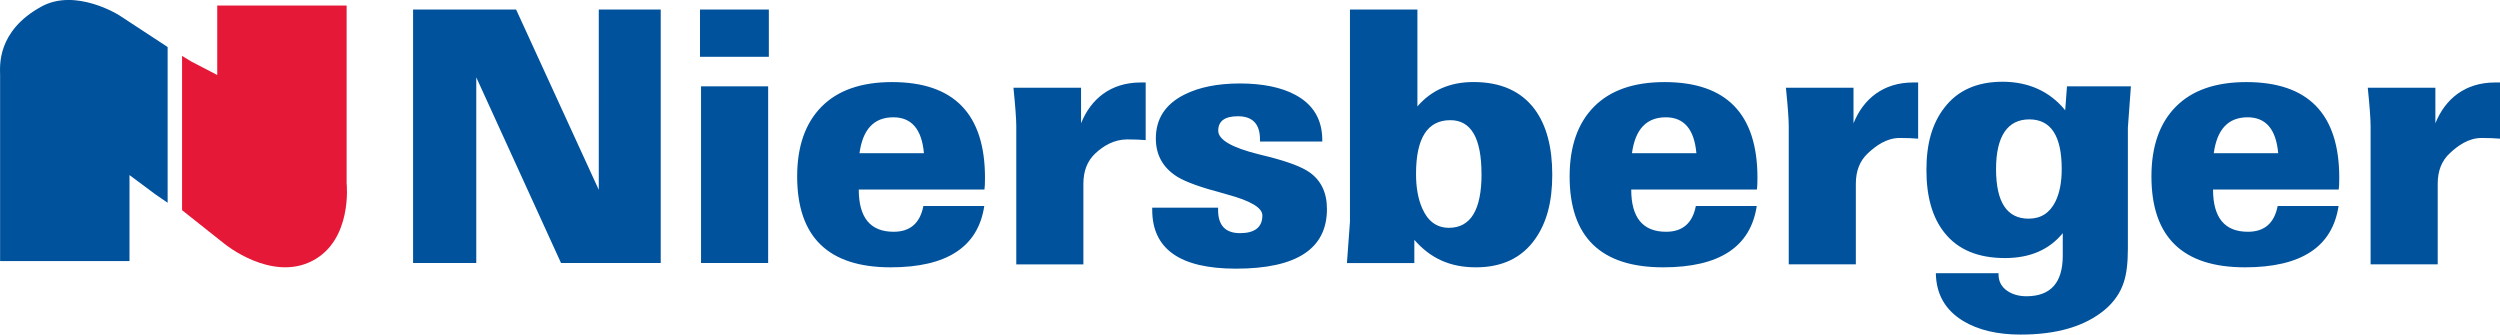 <svg xmlns="http://www.w3.org/2000/svg" viewBox="0 0 504.07 67.45"><path d="M.02 52.65V15.1c0-1.62-.78-8.8 8.36-13.79 6.89-3.76 15.61 1.74 15.61 1.74l9.81 6.43v31.4l-2.45-1.68-5.24-3.9v17.34H.02z" fill="#00529D"/><path d="M69.89 1.12v35.84s1.26 11.49-7 15.68-17.59-3.45-17.59-3.45l-8.59-6.81V11.27l1.85 1.13 5.24 2.72v-14h26.09z" fill="#e51937"/><g fill="#00529D"><path d="M83.29 53.03V1.92h20.77l16.67 36.35V1.92h12.49v51.11h-20.1L96.03 15.59v37.44H83.29zm57.85-41.58V1.92h13.88v9.53h-13.88zm.21 41.58V17.41h13.53v35.62h-13.53zm57.11-11.5c-1.24 8.25-7.53 12.37-18.88 12.37-12.56 0-18.85-6.11-18.85-18.33 0-6.05 1.64-10.74 4.91-14.05s8.01-4.97 14.22-4.97c12.49 0 18.74 6.43 18.74 19.3 0 1.16-.04 1.94-.11 2.36h-25.34c0 5.68 2.34 8.52 7.03 8.52 3.33 0 5.33-1.73 6-5.2h12.28zM173.3 30.89h12.99c-.43-4.83-2.49-7.24-6.17-7.24-3.9 0-6.17 2.42-6.82 7.24zm31.61 22.43v-27.9c0-1.41-.19-3.99-.57-7.73h13.63v7.17c1.98-4.92 5.99-8.23 12.03-8.23h1v11.62c-1-.09-2.24-.14-3.71-.14-2.69 0-4.84 1.32-6.44 2.82-1.61 1.5-2.41 3.55-2.41 6.13v16.25h-13.53zm40.69-11.44v.45c0 3.12 1.48 4.68 4.43 4.68s4.5-1.19 4.5-3.57c0-1.55-2.37-2.96-7.1-4.23l-.82-.24c-4.47-1.18-7.53-2.28-9.17-3.29-2.93-1.8-4.39-4.39-4.39-7.76 0-3.97 1.92-6.92 5.75-8.84 2.97-1.5 6.71-2.25 11.21-2.25s8.38.77 11.21 2.32c3.59 1.94 5.39 4.98 5.39 9.11v.28h-12.56v-.42c0-3.12-1.49-4.68-4.46-4.68-2.64 0-3.96.97-3.96 2.91 0 1.83 2.75 3.42 8.25 4.78l1.82.45c4 1.02 6.77 2.07 8.32 3.15 2.36 1.66 3.53 4.14 3.53 7.42 0 8.02-6.12 12.02-18.35 12.02-11.25 0-16.88-3.95-16.88-11.85v-.45h13.31zm25.98 11.15l.61-8.32V1.92h13.6v19.54c2.81-3.28 6.58-4.92 11.31-4.92 5.5 0 9.61 1.84 12.35 5.51 2.36 3.21 3.53 7.6 3.53 13.17s-1.15 9.7-3.44 12.96c-2.67 3.81-6.66 5.72-11.95 5.72s-9.2-1.85-12.42-5.54v4.68h-13.6zm27.13-17.95c0-7.23-2.09-10.85-6.28-10.85-4.62 0-6.92 3.62-6.92 10.85 0 2.73.42 5.04 1.25 6.93 1.14 2.61 2.94 3.92 5.39 3.92 4.38 0 6.57-3.62 6.57-10.85zm55.5 6.45c-1.24 8.25-7.53 12.37-18.88 12.37-12.56 0-18.85-6.11-18.85-18.33 0-6.05 1.64-10.74 4.91-14.05s8.01-4.97 14.22-4.97c12.49 0 18.74 6.43 18.74 19.3 0 1.16-.04 1.94-.11 2.36H328.9c0 5.68 2.34 8.52 7.03 8.52 3.33 0 5.33-1.73 6-5.2h12.28zm-25.16-10.64h12.99c-.43-4.83-2.49-7.24-6.17-7.24-3.9 0-6.17 2.42-6.82 7.24z"/><use href="#B"/><path d="M416.77 17.41h12.88l-.61 8.32v24.4c0 2.87-.27 5.12-.82 6.76-.69 2.15-1.98 4.01-3.85 5.58-4 3.33-9.65 4.99-16.95 4.99-4.66 0-8.51-.9-11.53-2.71-3.64-2.18-5.5-5.4-5.57-9.66h12.64v.24c0 1.41.59 2.52 1.78 3.33 1.07.72 2.36 1.07 3.85 1.07 4.88 0 7.32-2.73 7.32-8.18v-4.54c-2.74 3.35-6.62 5.02-11.64 5.02-5.43 0-9.48-1.69-12.17-5.06-2.45-3.03-3.68-7.25-3.68-12.68s1.19-9.39 3.57-12.51c2.67-3.53 6.59-5.3 11.78-5.3s9.52 1.92 12.63 5.75l.36-4.82zm-14.31 16.67c0 6.68 2.19 10.01 6.57 10.01 2.45 0 4.25-1.14 5.39-3.43.86-1.73 1.28-3.93 1.28-6.58 0-6.68-2.18-10.01-6.53-10.01s-6.71 3.34-6.71 10.01zm69.06 7.45c-1.24 8.25-7.53 12.37-18.88 12.37-12.56 0-18.85-6.11-18.85-18.33 0-6.05 1.64-10.74 4.91-14.05s8.01-4.97 14.22-4.97c12.49 0 18.74 6.43 18.74 19.3 0 1.16-.04 1.94-.11 2.36h-25.34c0 5.68 2.34 8.52 7.03 8.52 3.33 0 5.33-1.73 6-5.2h12.28zm-25.16-10.64h12.99c-.43-4.83-2.49-7.24-6.17-7.24-3.9 0-6.17 2.42-6.82 7.24z"/><use href="#B" x="117.32"/></g><defs ><path id="B" d="M360.66 53.32v-27.9c0-1.41-.19-3.99-.57-7.73h13.63v7.17c1.98-4.92 5.99-8.23 12.03-8.23h1v11.33c-1-.09-2.24-.14-3.71-.14-2.69 0-4.84 1.6-6.44 3.1-1.61 1.5-2.41 3.55-2.41 6.13V53.3h-13.53z"/></defs></svg>